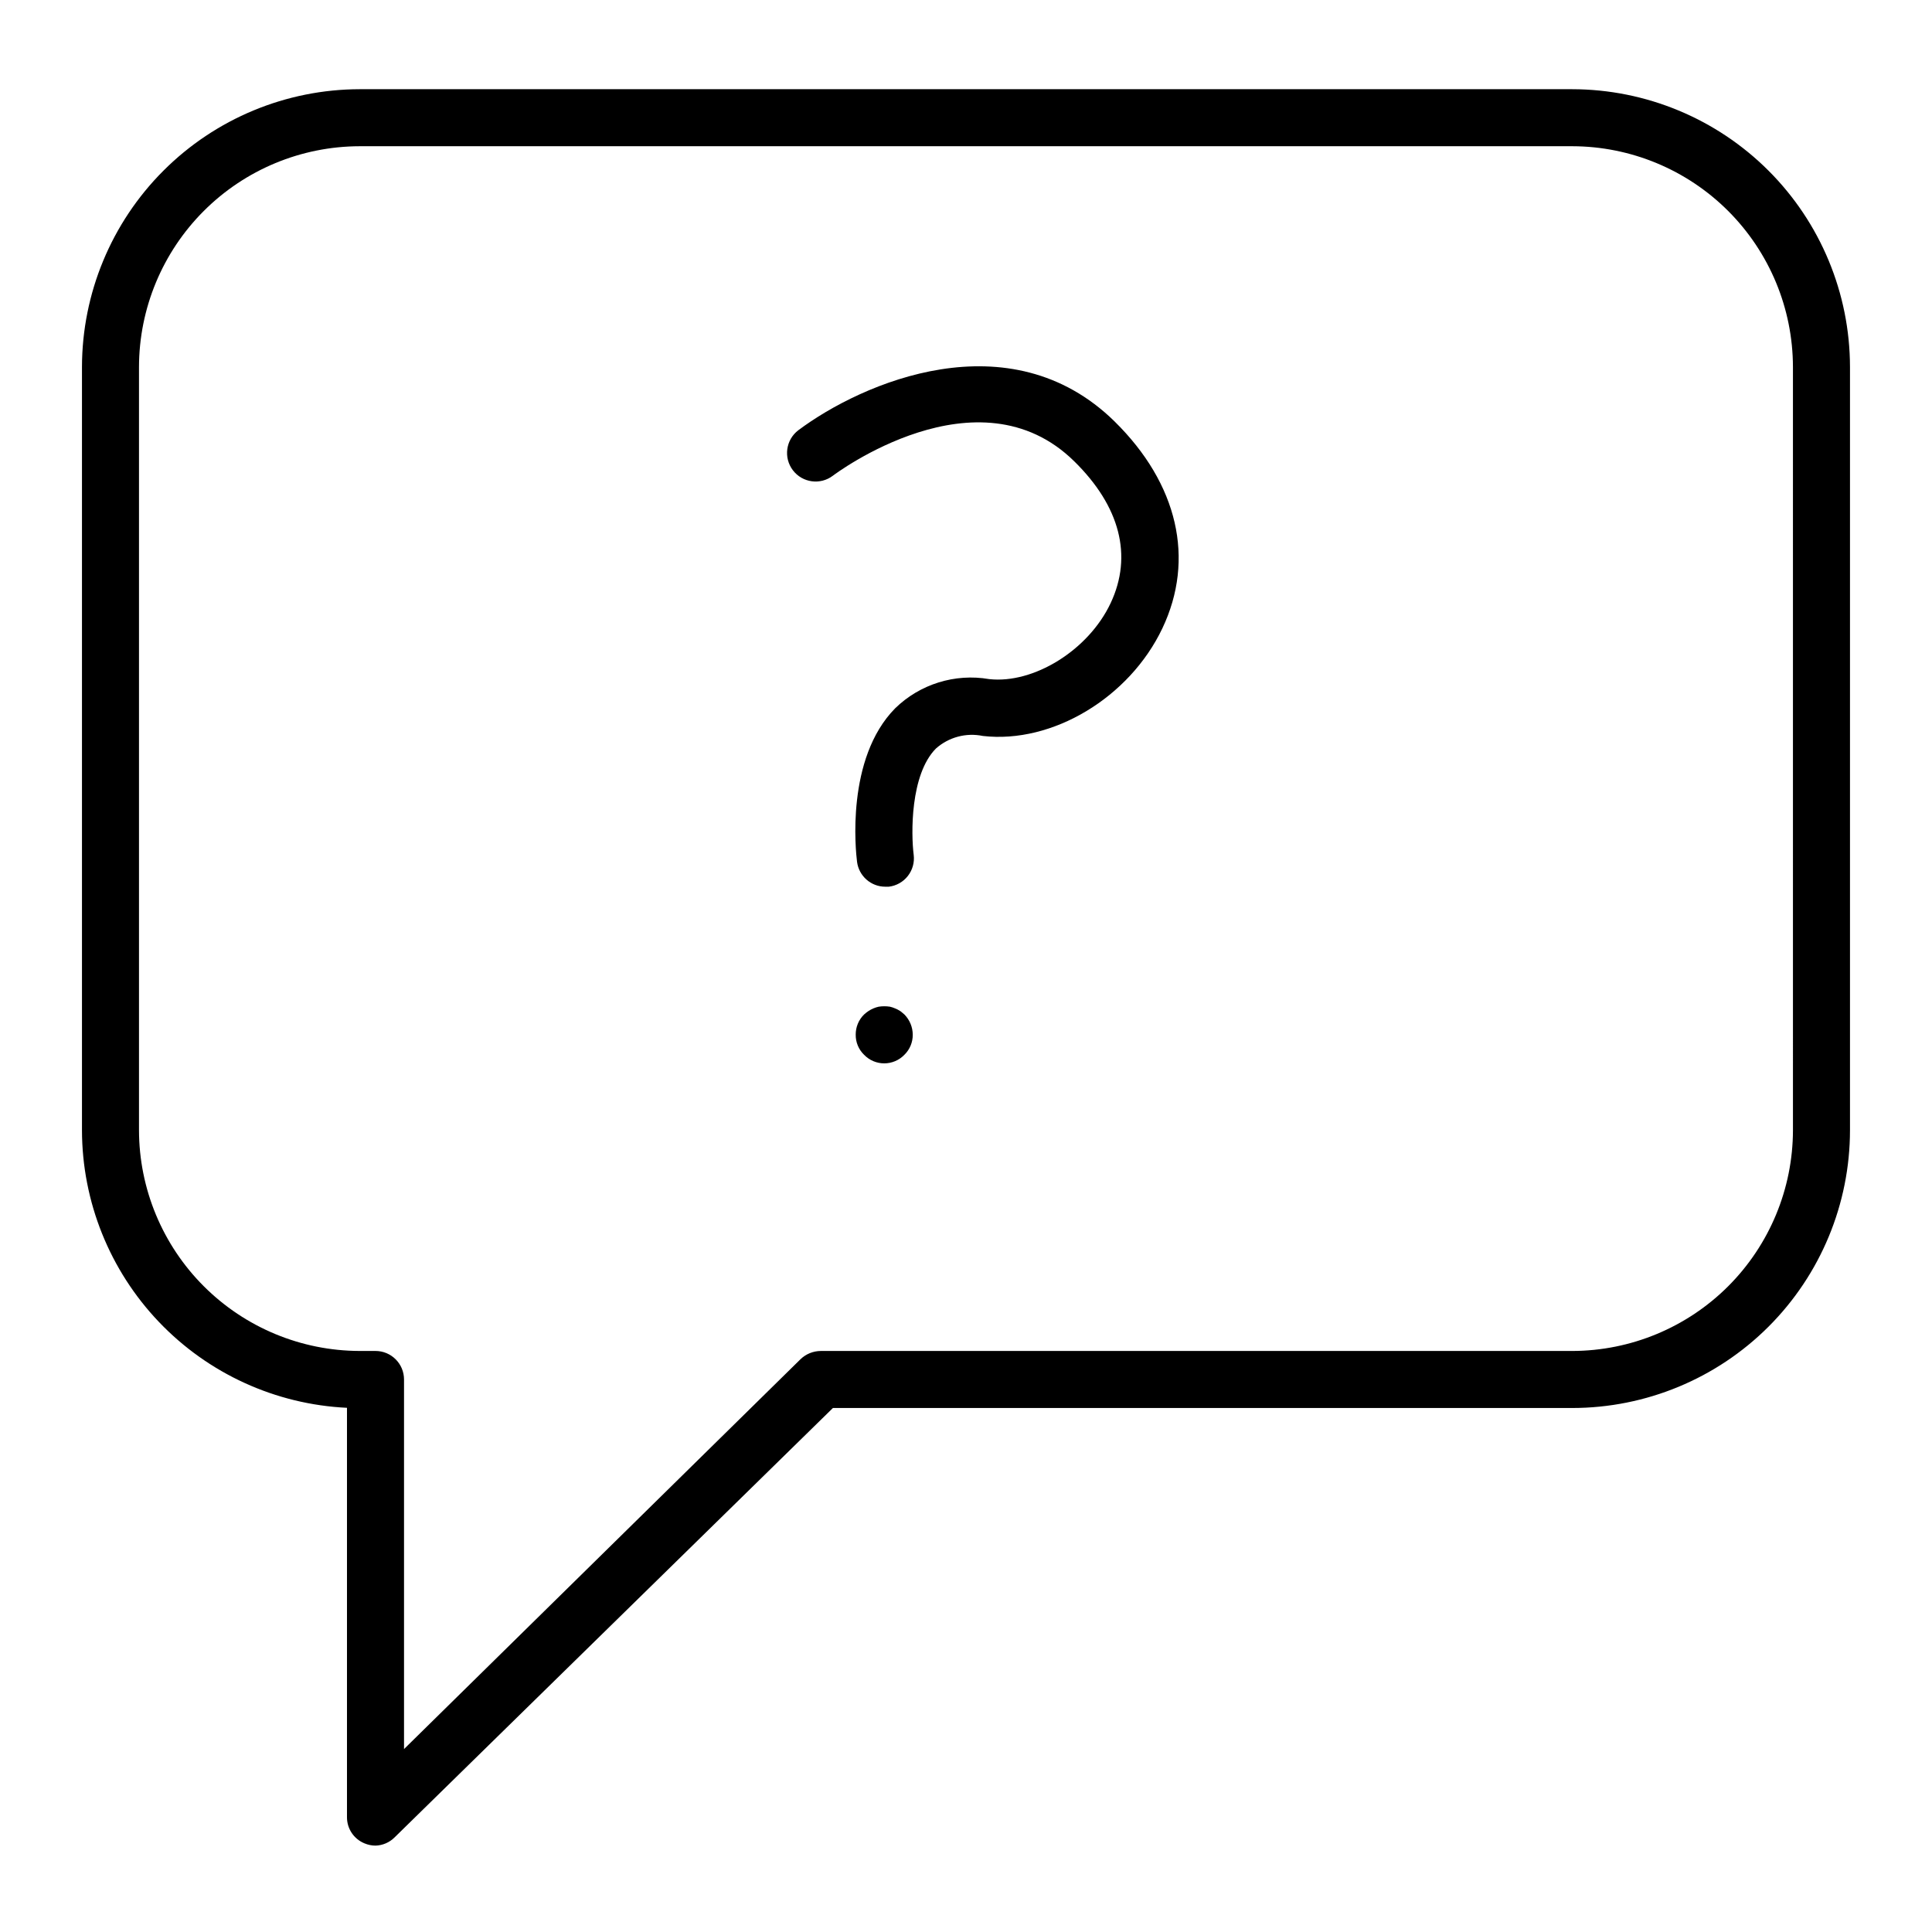 <?xml version="1.0" encoding="UTF-8"?>
<!-- Uploaded to: SVG Find, www.svgrepo.com, Generator: SVG Find Mixer Tools -->
<svg fill="#000000" width="800px" height="800px" version="1.1" viewBox="144 144 512 512" xmlns="http://www.w3.org/2000/svg">
 <path d="m560.66 167.64h-321.33c-19.512 0.027-38.219 7.793-52.016 21.59-13.801 13.797-21.562 32.504-21.59 52.02v202.28c0.031 18.93 7.34 37.125 20.41 50.816 13.074 13.695 30.91 21.836 49.82 22.738v108.47c-0.02 3.047 1.816 5.801 4.637 6.953 0.926 0.391 1.918 0.598 2.922 0.602 1.895-0.055 3.695-0.828 5.039-2.164l116.18-113.81h195.93c19.516-0.012 38.23-7.769 52.031-21.57 13.801-13.805 21.562-32.516 21.574-52.035v-202.28c-0.027-19.516-7.789-38.223-21.59-52.02-13.797-13.797-32.504-21.562-52.016-21.59zm58.492 275.89c-0.027 15.504-6.199 30.367-17.16 41.332-10.965 10.961-25.828 17.133-41.332 17.16h-199.16c-1.992 0.016-3.902 0.789-5.34 2.168l-105.09 103.33v-97.941c0-4.176-3.387-7.559-7.559-7.559h-4.184c-15.504-0.027-30.367-6.199-41.328-17.16-10.965-10.965-17.137-25.828-17.164-41.332v-202.28c0.027-15.508 6.199-30.367 17.164-41.332 10.961-10.965 25.824-17.137 41.328-17.164h321.33c15.504 0.027 30.367 6.199 41.332 17.164 10.961 10.965 17.133 25.824 17.16 41.332zm-235.48-30.684c1.406 1.426 2.203 3.34 2.215 5.344 0.023 2.008-0.777 3.938-2.215 5.34-1.398 1.453-3.324 2.273-5.34 2.273-2.016 0-3.945-0.82-5.34-2.273-1.449-1.398-2.25-3.332-2.219-5.34-0.016-2.008 0.785-3.938 2.219-5.344 0.363-0.328 0.75-0.633 1.156-0.906 0.828-0.547 1.75-0.941 2.723-1.156 0.984-0.152 1.984-0.152 2.973 0 0.465 0.105 0.922 0.258 1.359 0.453 0.477 0.184 0.934 0.418 1.359 0.703 0.402 0.254 0.707 0.605 1.109 0.906zm55.719-157.14c16.777 16.523 21.363 36.477 12.645 54.816-8.715 18.34-29.121 30.633-47.559 28.516-4.438-0.922-9.051 0.312-12.441 3.324-6.852 6.902-6.602 22.723-5.894 28.215v-0.004c0.242 1.992-0.32 4-1.559 5.578-1.234 1.578-3.051 2.598-5.043 2.836h-0.906c-3.809 0.008-7.023-2.82-7.508-6.598-0.352-2.769-3.023-27.355 10.078-40.656v-0.004c6.586-6.434 15.863-9.32 24.938-7.758 11.738 1.309 26.301-7.609 32.195-20.152 5.894-12.543 2.469-25.645-9.621-37.535-25.543-25.191-63.582 3.477-63.984 3.777l-0.004 0.004c-3.324 2.531-8.07 1.891-10.605-1.438-2.531-3.324-1.887-8.07 1.438-10.605 16.828-12.594 55.973-29.672 83.832-2.316z"/>
</svg>